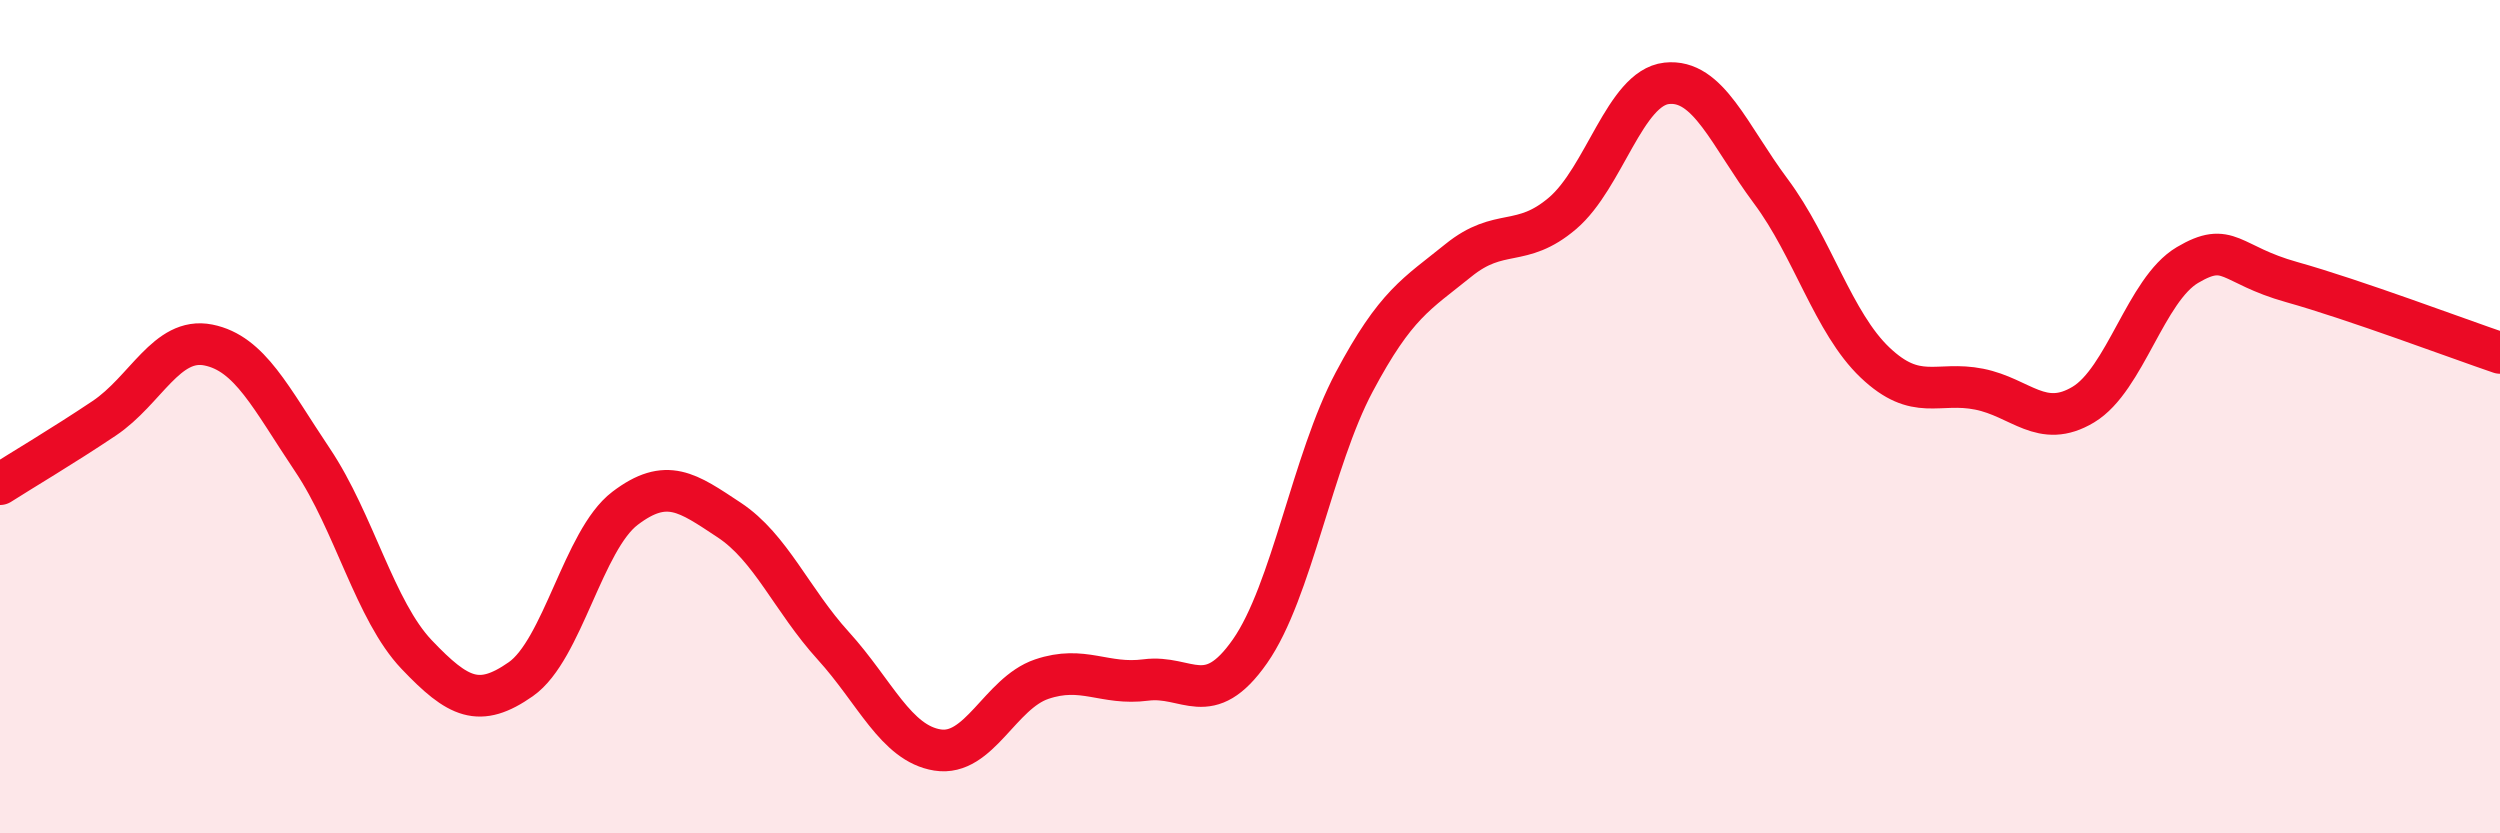
    <svg width="60" height="20" viewBox="0 0 60 20" xmlns="http://www.w3.org/2000/svg">
      <path
        d="M 0,11.62 C 0.5,11.3 1.5,10.71 2.5,10.04 C 3.5,9.37 4,8.08 5,8.28 C 6,8.48 6.5,9.55 7.5,11.04 C 8.5,12.53 9,14.66 10,15.71 C 11,16.76 11.5,17 12.5,16.3 C 13.5,15.6 14,12.96 15,12.2 C 16,11.44 16.5,11.82 17.5,12.48 C 18.5,13.14 19,14.4 20,15.5 C 21,16.6 21.5,17.84 22.5,18 C 23.5,18.16 24,16.64 25,16.3 C 26,15.96 26.5,16.45 27.5,16.32 C 28.5,16.19 29,17.06 30,15.63 C 31,14.2 31.5,11.05 32.5,9.17 C 33.5,7.29 34,7.06 35,6.25 C 36,5.44 36.5,5.97 37.5,5.12 C 38.5,4.27 39,2.11 40,2 C 41,1.89 41.5,3.25 42.5,4.59 C 43.5,5.93 44,7.75 45,8.7 C 46,9.65 46.5,9.14 47.5,9.34 C 48.5,9.54 49,10.31 50,9.71 C 51,9.11 51.5,6.95 52.5,6.36 C 53.5,5.77 53.5,6.35 55,6.77 C 56.5,7.19 59,8.13 60,8.47L60 20L0 20Z"
        fill="#EB0A25"
        opacity="0.1"
        stroke-linecap="round"
        stroke-linejoin="round"
      />
      <path
        d="M 0,11.62 C 0.5,11.3 1.5,10.71 2.5,10.04 C 3.5,9.37 4,8.08 5,8.28 C 6,8.48 6.5,9.55 7.5,11.04 C 8.5,12.53 9,14.66 10,15.71 C 11,16.76 11.5,17 12.5,16.3 C 13.5,15.6 14,12.96 15,12.2 C 16,11.44 16.5,11.82 17.5,12.48 C 18.5,13.14 19,14.4 20,15.5 C 21,16.6 21.5,17.84 22.5,18 C 23.5,18.16 24,16.64 25,16.3 C 26,15.96 26.5,16.45 27.5,16.32 C 28.5,16.19 29,17.06 30,15.63 C 31,14.2 31.5,11.05 32.5,9.17 C 33.5,7.29 34,7.06 35,6.25 C 36,5.44 36.5,5.97 37.5,5.12 C 38.5,4.27 39,2.11 40,2 C 41,1.89 41.5,3.25 42.5,4.59 C 43.5,5.93 44,7.75 45,8.7 C 46,9.65 46.5,9.14 47.5,9.34 C 48.5,9.54 49,10.31 50,9.71 C 51,9.11 51.5,6.95 52.5,6.36 C 53.5,5.77 53.5,6.35 55,6.77 C 56.5,7.19 59,8.13 60,8.47"
        stroke="#EB0A25"
        stroke-width="1"
        fill="none"
        stroke-linecap="round"
        stroke-linejoin="round"
      />
    </svg>
  